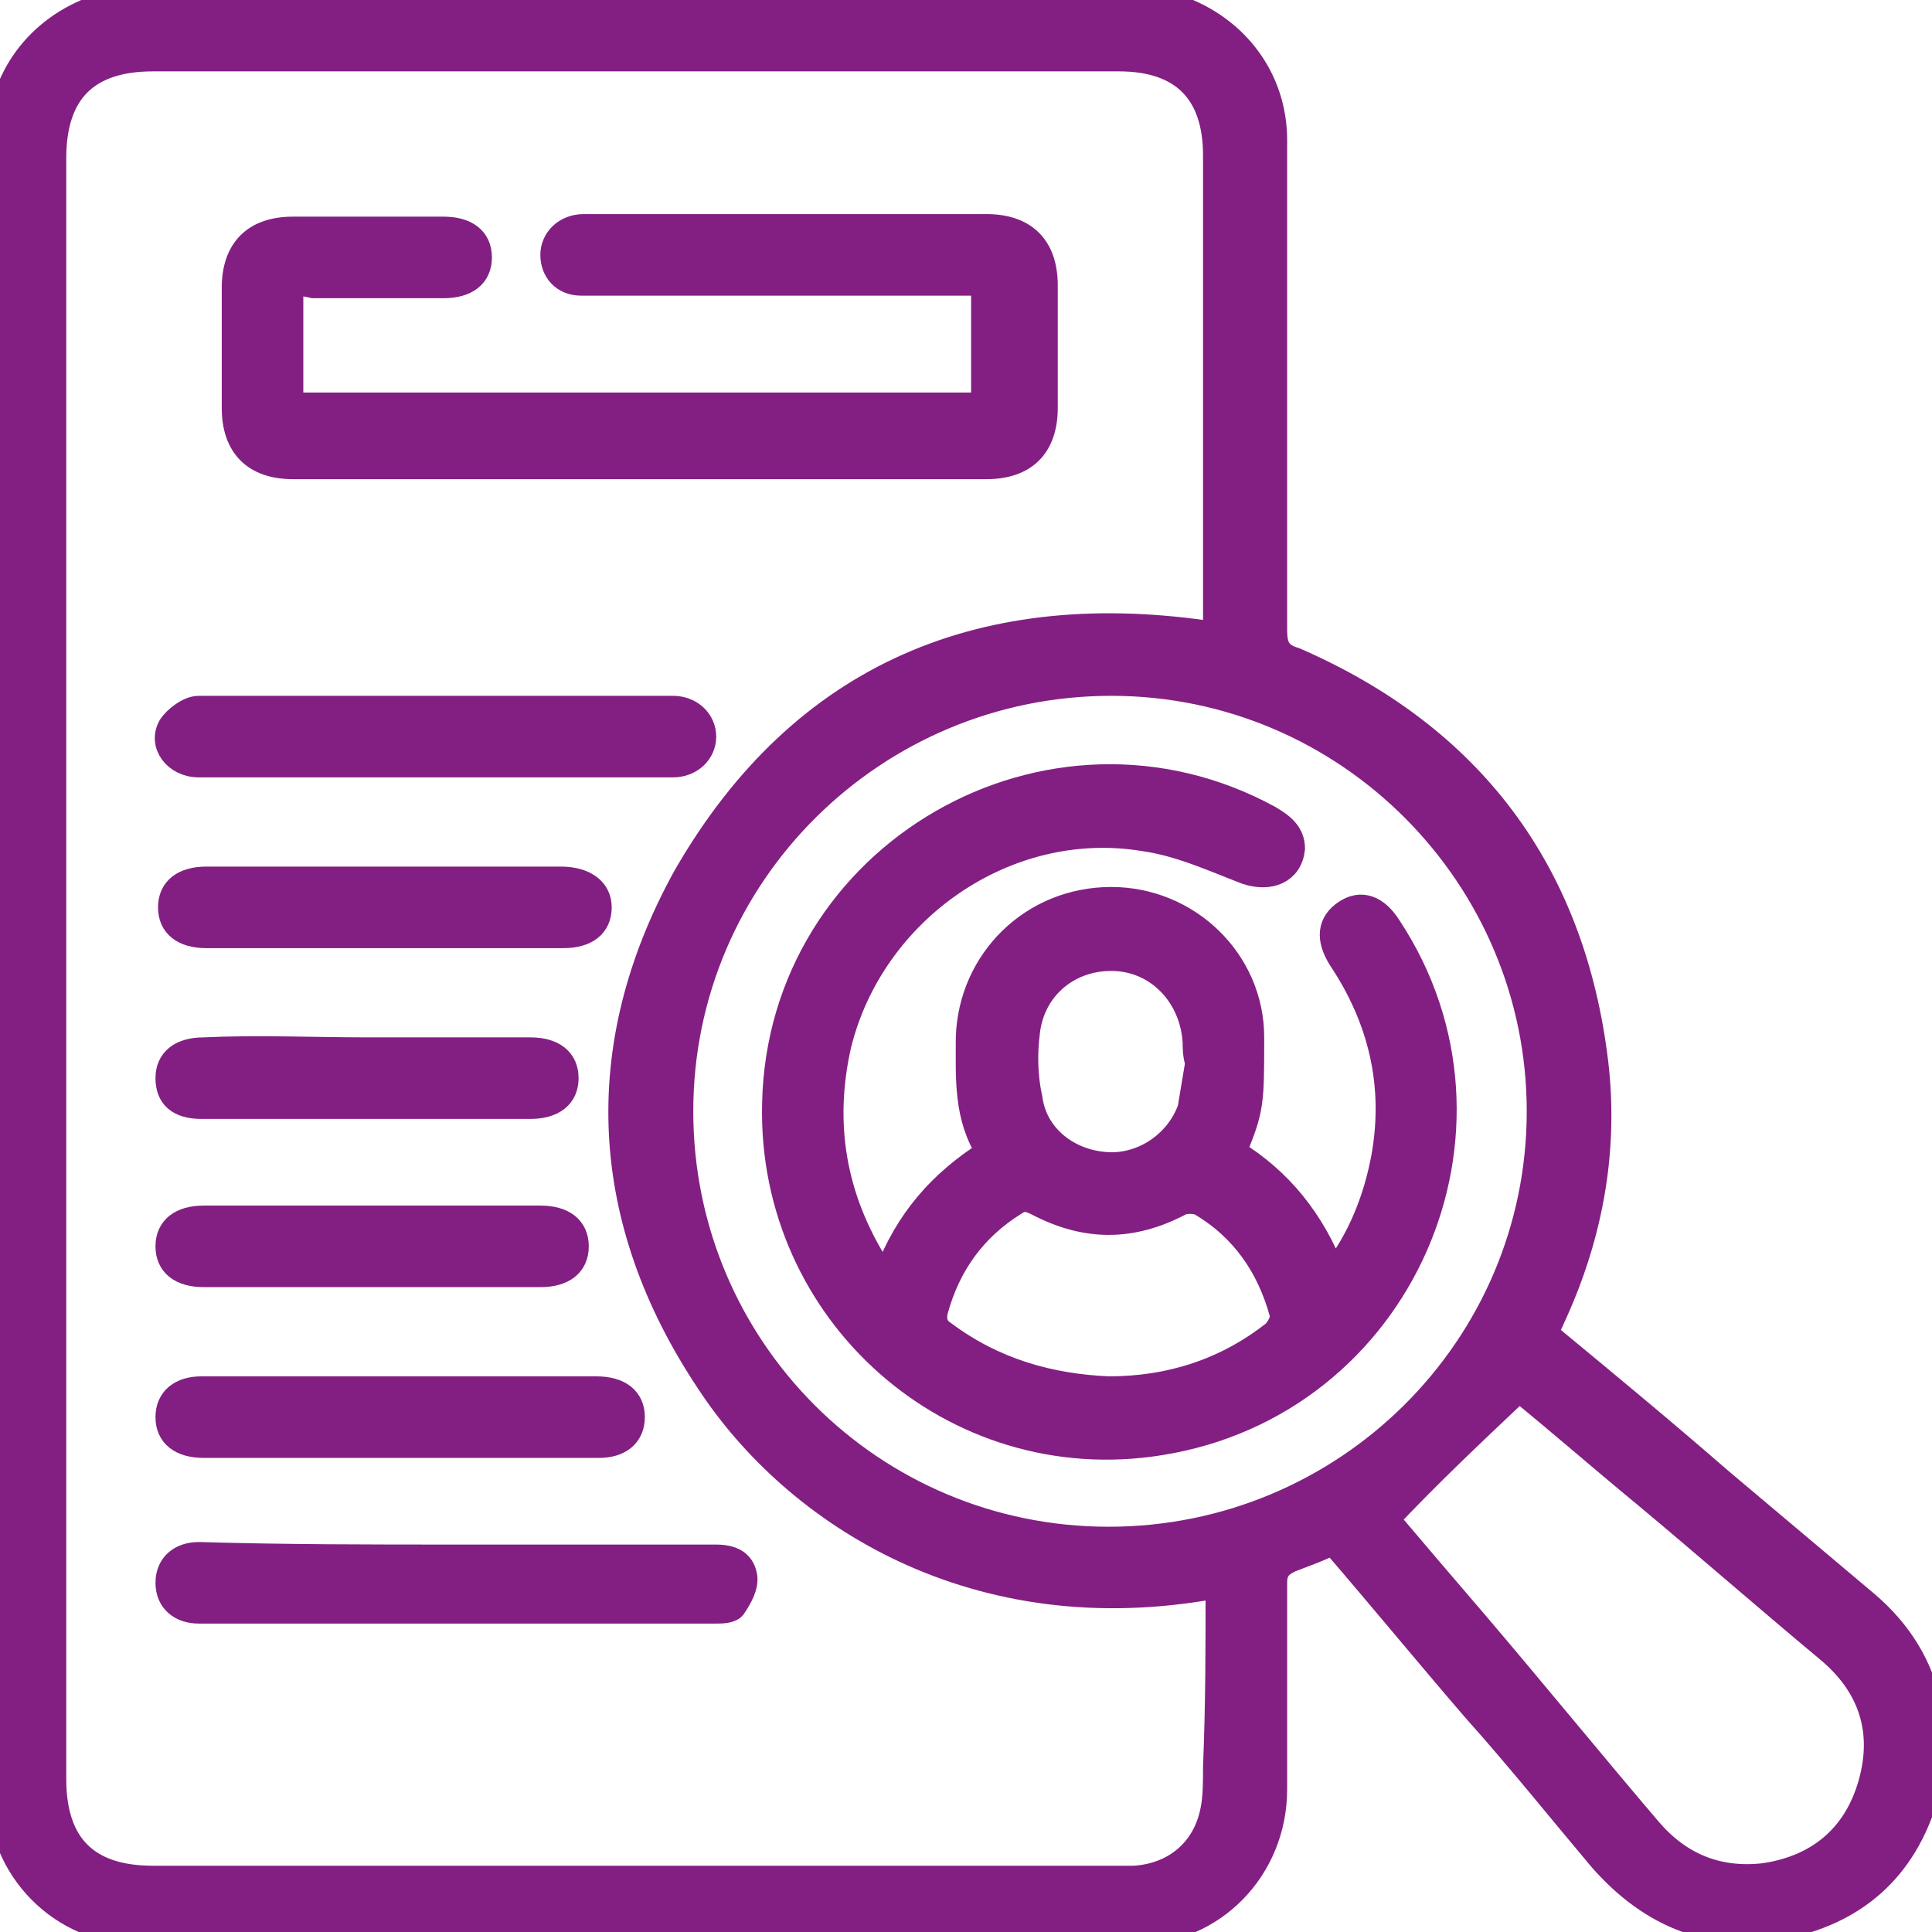<svg height="75.8" viewBox="0 0 75.8 75.8" width="75.8" xmlns="http://www.w3.org/2000/svg"><g transform="translate(-16.4 -12.1)" fill="#831f82" stroke="#831f82"><path d="m61.8 12.1c.3.1.5.2.8.3 2.3.8 3.8 2.8 3.8 5.2v19.2c0 .6.1 1 .8 1.2 6.9 3 10.9 8.3 11.8 15.8.4 3.4-.2 6.7-1.6 9.8-.1.2-.2.5-.4.8 2.3 1.9 4.6 3.8 6.9 5.8 1.9 1.6 3.8 3.2 5.7 4.8 1.3 1.1 2.2 2.5 2.5 4.2 0 .1.1.2.1.2v2.4c0 .1-.1.2-.1.2-.7 3-2.5 4.9-5.4 5.6-3 .7-5.5-.3-7.5-2.6-1.6-1.9-3.2-3.9-4.9-5.8-1.9-2.2-3.7-4.4-5.6-6.6-.6.3-1.2.5-1.7.7-.4.2-.6.4-.6.9v8.1c0 3.1-2.4 5.6-5.5 5.6-13 0-26 0-39 0-3.1 0-5.5-2.5-5.5-5.5 0-21.6 0-43.2 0-64.8 0-2.4 1.5-4.4 3.8-5.2.3-.1.5-.2.8-.3h40.8zm2.4 62.2c-9.5 1.8-16.6-2.8-20-8-4.2-6.3-4.6-13.1-.9-19.8 4.6-8 11.8-10.9 20.8-9.5 0-.2 0-.5 0-.7 0-6 0-12.1 0-18.1 0-2.5-1.3-3.8-3.8-3.8-12.6 0-25.3 0-37.9 0-2.6 0-3.9 1.3-3.9 3.9v63.6c0 2.6 1.3 3.9 3.9 3.9h37.8.7c1.6-.1 2.8-1.1 3.1-2.7.1-.5.1-1.1.1-1.7.1-2.4.1-4.7.1-7.1zm12.6-18.6c0-9.2-7.5-16.8-16.8-16.8s-16.9 7.5-16.9 16.8 7.5 16.8 16.8 16.8 16.9-7.5 16.9-16.8zm-6 16c1.1 1.3 2.3 2.7 3.5 4.1 2.3 2.7 4.5 5.4 6.8 8.1 1.2 1.4 2.7 2 4.5 1.8 2.1-.3 3.6-1.5 4.2-3.6s0-3.9-1.7-5.3c-2.4-2-4.8-4.1-7.2-6.1-1.7-1.4-3.3-2.8-4.9-4.1-1.8 1.7-3.5 3.3-5.2 5.1z"/><path d="m27.8 23.2v4.8h27.2c0-1.6 0-3.2 0-4.8-.3 0-.6 0-.8 0-4.8 0-9.6 0-14.4 0-.2 0-.4 0-.6 0-.7 0-1.1-.5-1.1-1.1s.5-1.1 1.2-1.1h4.2 11.6c1.5 0 2.3.8 2.3 2.3v4.8c0 1.5-.8 2.3-2.3 2.3-9.1 0-18.2 0-27.2 0-1.5 0-2.3-.8-2.3-2.3 0-1.6 0-3.2 0-4.7s.8-2.3 2.3-2.3h5.9c.9 0 1.4.4 1.4 1.1s-.5 1.1-1.4 1.1c-1.7 0-3.4 0-5.1 0-.4-.1-.7-.1-.9-.1z"/><path d="m34.4 73.2h10.1c.6 0 1 .2 1.1.7.1.4-.2.9-.4 1.2-.1.2-.5.2-.7.2-6.8 0-13.5 0-20.3 0-.7 0-1.2-.4-1.2-1.1s.5-1.1 1.2-1.1c3.4.1 6.8.1 10.2.1z"/><path d="m33.5 42.1c-3.1 0-6.2 0-9.3 0-.9 0-1.5-.8-1.1-1.5.2-.3.7-.7 1.1-.7h18.6c.7 0 1.2.5 1.2 1.1s-.5 1.1-1.2 1.1c-3.1 0-6.2 0-9.3 0z"/><path d="m32.1 68.8c-2.6 0-5.1 0-7.7 0-.9 0-1.4-.4-1.4-1.1s.5-1.1 1.3-1.1h15.5c.9 0 1.4.4 1.4 1.1s-.5 1.1-1.3 1.1c-2.6 0-5.2 0-7.8 0z"/><path d="m31.4 46.6h7c.9 0 1.5.4 1.5 1.1s-.5 1.1-1.4 1.1c-4.7 0-9.3 0-14 0-.9 0-1.4-.4-1.4-1.1s.5-1.1 1.4-1.1z"/><path d="m31.1 62.1c-2.2 0-4.4 0-6.7 0-.9 0-1.4-.4-1.4-1.1s.5-1.1 1.4-1.1h13.2c.9 0 1.4.4 1.4 1.1s-.5 1.1-1.4 1.1c-2.1 0-4.3 0-6.5 0z"/><path d="m30.8 53.3h6.4c.9 0 1.4.4 1.4 1.1s-.5 1.1-1.4 1.1c-4.3 0-8.6 0-12.9 0-.9 0-1.3-.4-1.3-1.1s.5-1.1 1.4-1.1c2.1-.1 4.3 0 6.4 0z"/><path d="m51.2 62.1c.8-2.1 2.1-3.6 4-4.8-.9-1.4-.8-2.9-.8-4.5.1-3 2.5-5.4 5.6-5.4 3 0 5.5 2.4 5.5 5.4 0 2.6 0 2.8-.7 4.5 1.8 1.1 3.1 2.7 3.9 4.8 1.1-1.4 1.7-3 2-4.6.5-2.8-.1-5.4-1.7-7.8-.5-.8-.4-1.4.2-1.8s1.2-.2 1.7.6c5.2 7.9.5 18.7-9 20.2-8.1 1.3-15.3-5.1-15.1-13.3.2-9.8 10.8-15.9 19.4-11.2.5.3.9.6.9 1.2-.1.9-.9 1.2-1.8.9-1.3-.5-2.6-1.1-4-1.3-5.4-.9-10.7 2.8-12 8.1-.7 3.1-.2 6 1.5 8.7.2.1.3.1.4.3zm8.7 4.5c2.4 0 4.6-.7 6.5-2.2.2-.2.4-.6.3-.8-.5-1.8-1.5-3.3-3.2-4.3-.2-.1-.6-.1-.8 0-1.9 1-3.7 1-5.6 0-.4-.2-.6-.2-.9 0-1.6 1-2.6 2.4-3.1 4.2-.1.4 0 .7.3.9 2 1.5 4.2 2.1 6.5 2.2zm3.5-12.8c-.1 0-.1 0 0 0-.1-.3-.1-.6-.1-.8-.1-1.8-1.4-3.2-3.1-3.3-1.8-.1-3.3 1.1-3.5 2.9-.1.8-.1 1.7.1 2.6.2 1.5 1.5 2.5 3 2.6 1.4.1 2.8-.8 3.3-2.2.1-.6.2-1.2.3-1.8z"/></g></svg>